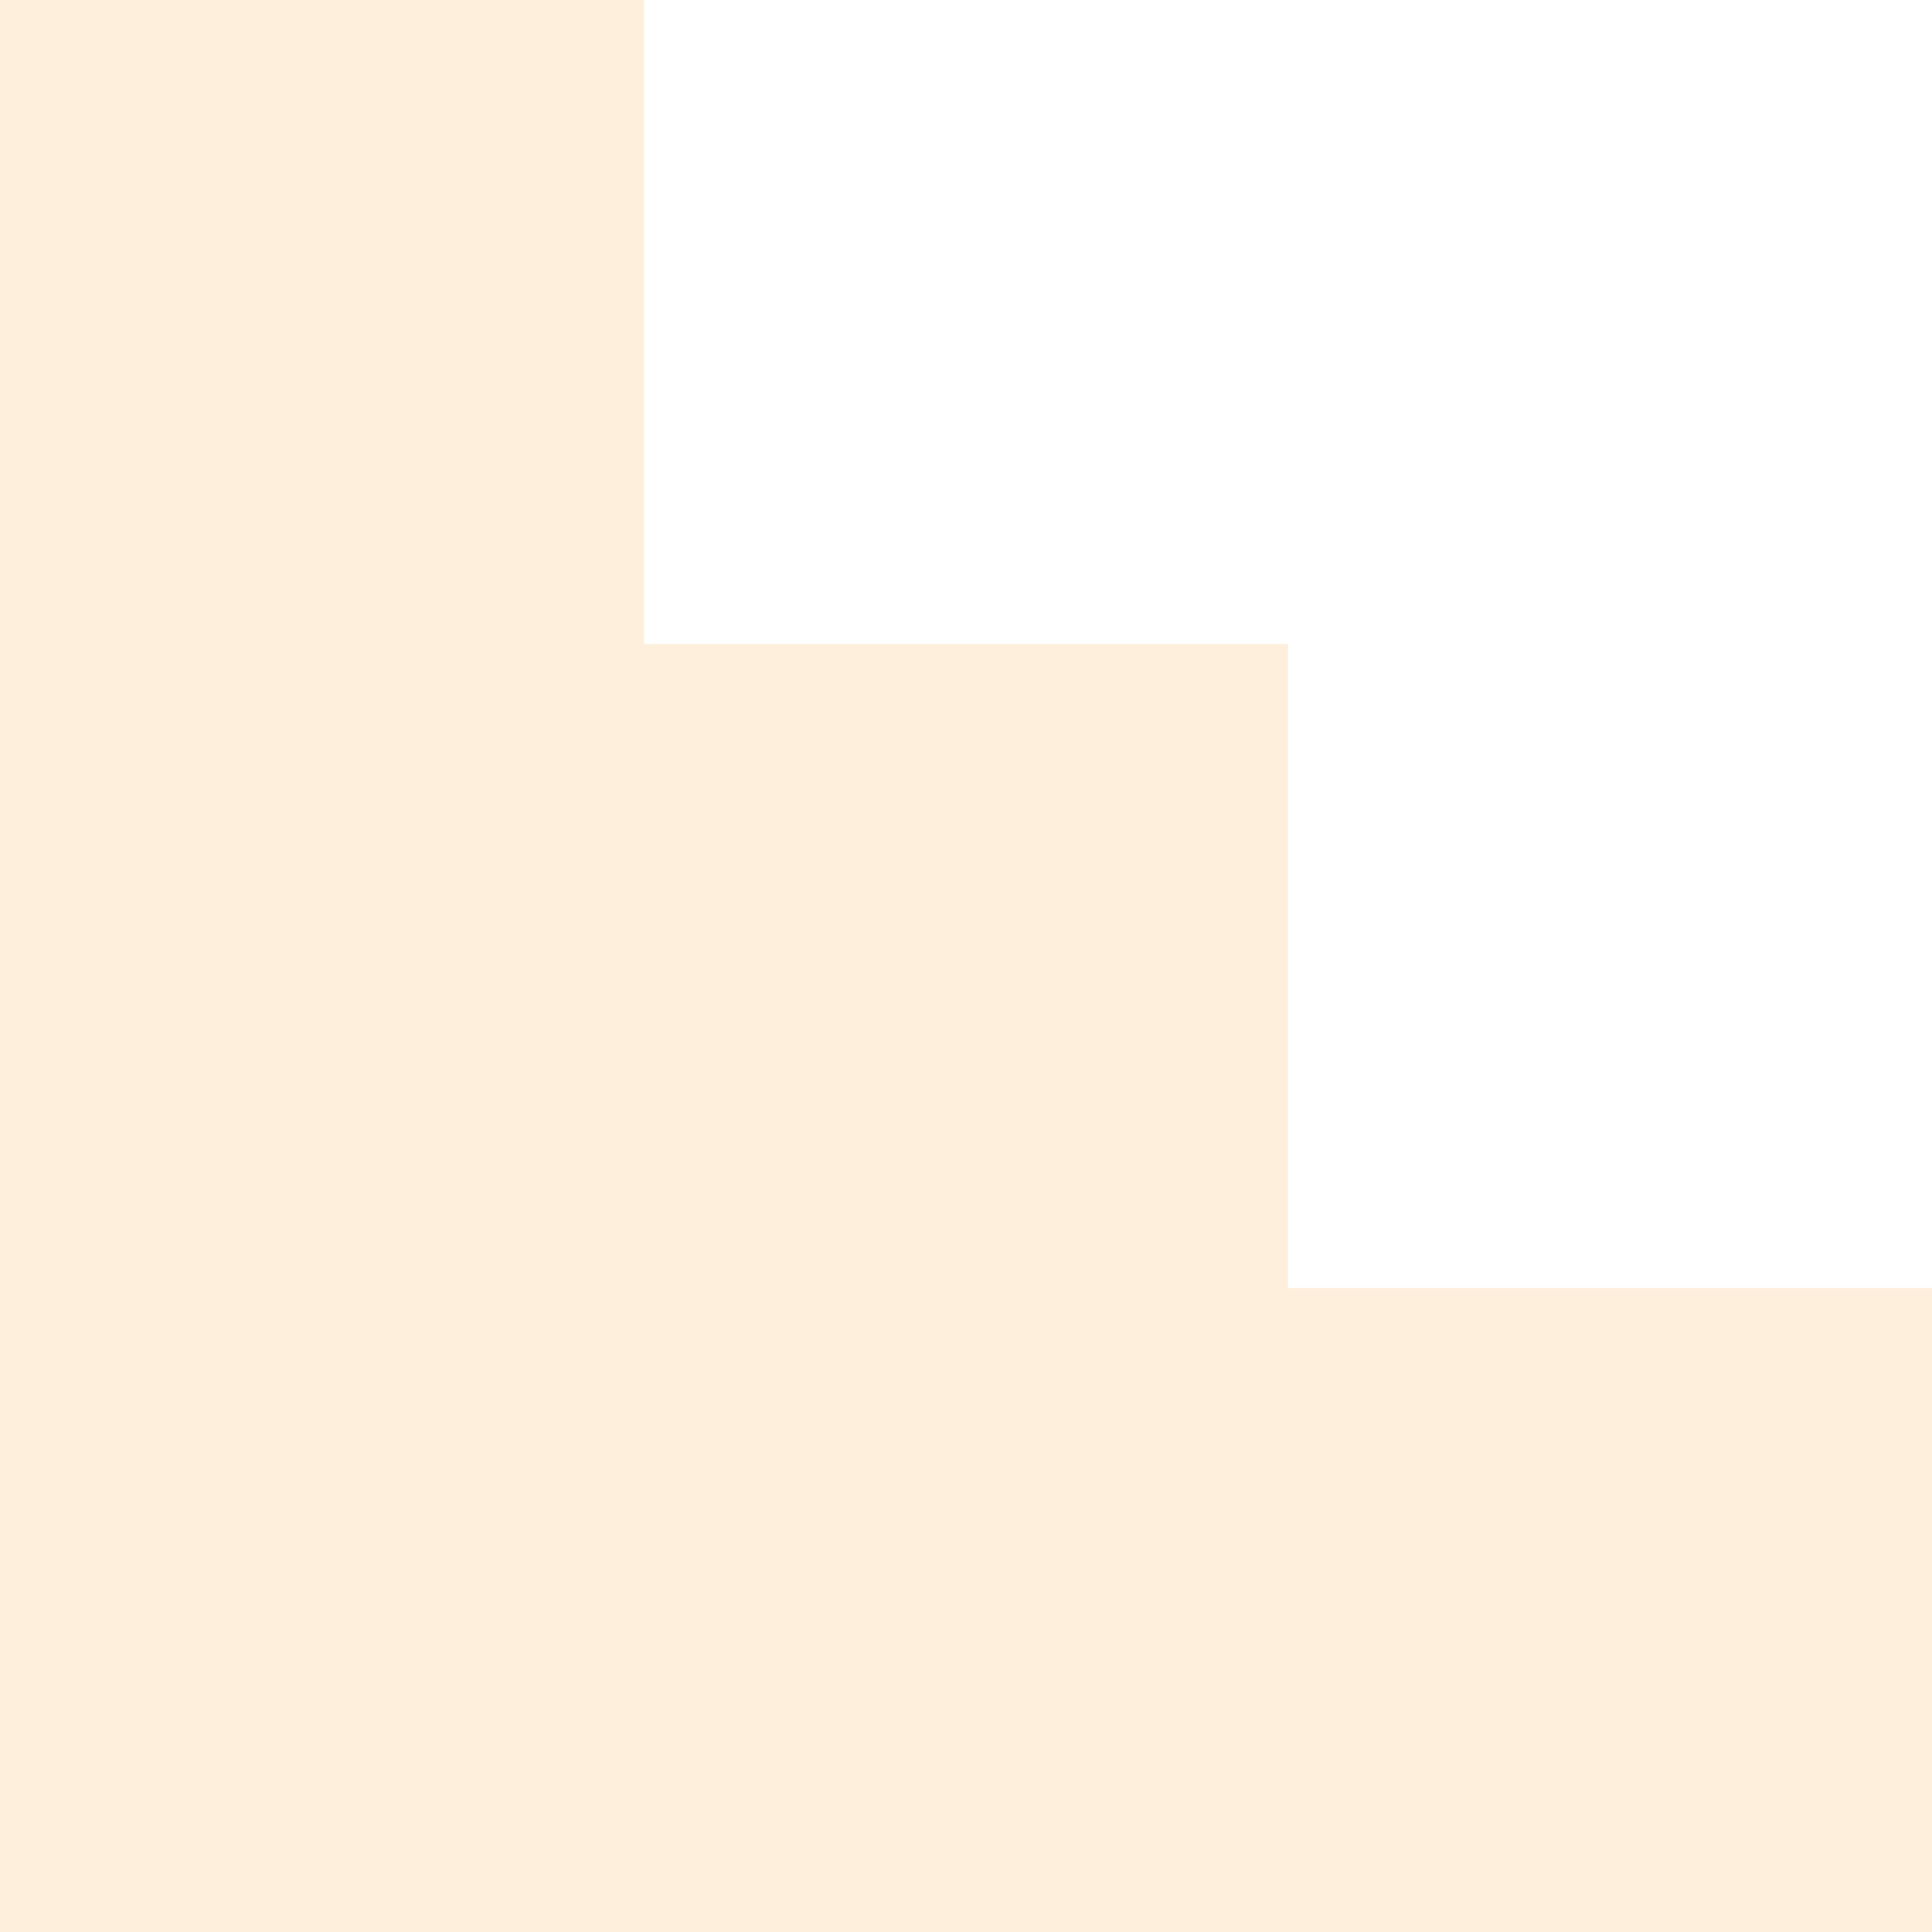 <svg width="223" height="223" viewBox="0 0 223 223" fill="none" xmlns="http://www.w3.org/2000/svg">
<g opacity="0.6">
<g style="mix-blend-mode:soft-light">
<path d="M223 223L223 148.667L148.667 148.667L148.667 74.333L74.333 74.333L74.333 -6.49843e-06L0 -9.74764e-06L-9.74764e-06 223L223 223Z" fill="#FCE5C4"/>
</g>
</g>
</svg>
